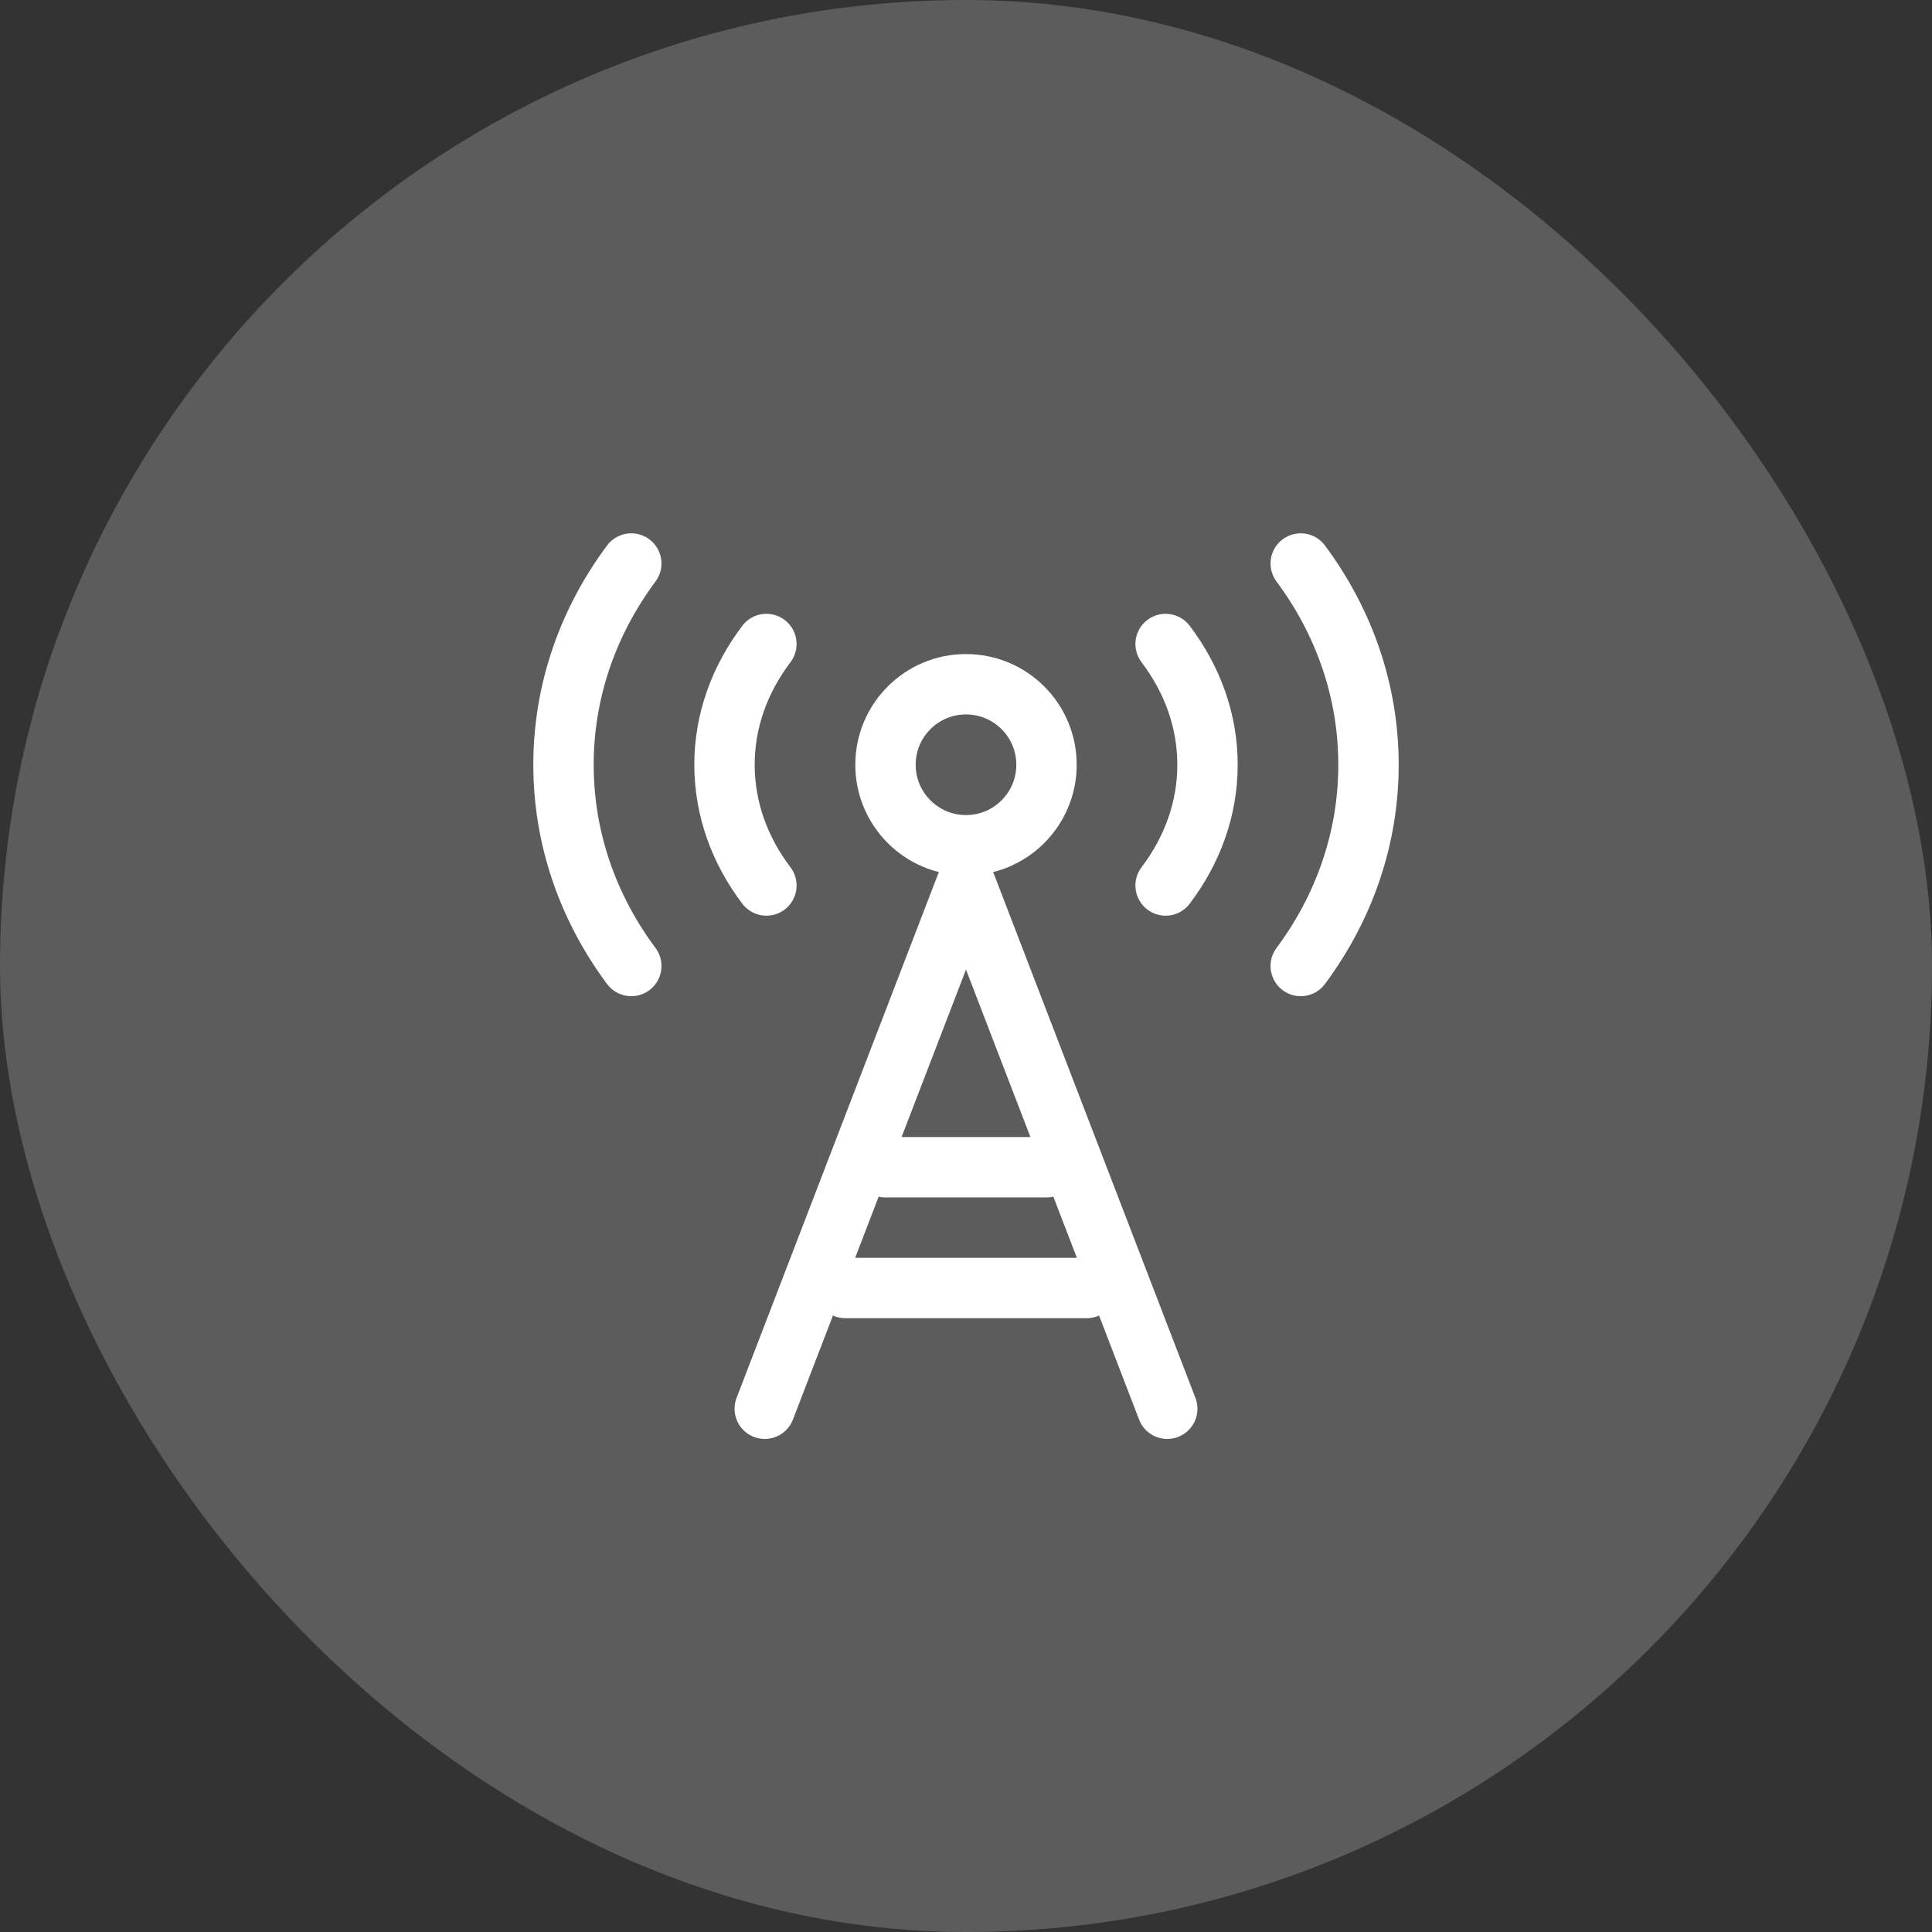 <svg width="48" height="48" viewBox="0 0 48 48" fill="none" xmlns="http://www.w3.org/2000/svg">
<rect x="0" y="0" width="48" height="48" fill="#333333" stroke="none"/>
<rect width="48" height="48" rx="24" fill="white" fill-opacity="0.2"/>
<path d="M19 35L24 22L29 35" stroke="white" stroke-width="1.5" stroke-linecap="round" stroke-linejoin="round"/>
<path d="M21 32H27" stroke="white" stroke-width="1.5" stroke-linecap="round" stroke-linejoin="round"/>
<path d="M22 29L26 29" stroke="white" stroke-width="1.5" stroke-linecap="round" stroke-linejoin="round"/>
<path d="M26 19C26 20.105 25.105 21 24 21C22.895 21 22 20.105 22 19C22 17.895 22.895 17 24 17C25.105 17 26 17.895 26 19Z" stroke="white" stroke-width="1.5"/>
<path d="M28.959 16C29.619 16.87 30 17.898 30 19C30 20.102 29.619 21.13 28.959 22M19.041 16C18.381 16.87 18 17.898 18 19C18 20.102 18.381 21.13 19.041 22" stroke="white" stroke-width="1.5" stroke-linecap="round" stroke-linejoin="round"/>
<path d="M32.316 14C33.38 15.43 34 17.15 34 19C34 20.85 33.38 22.57 32.316 24M15.684 14C14.62 15.43 14 17.15 14 19C14 20.85 14.62 22.57 15.684 24" stroke="white" stroke-width="1.5" stroke-linecap="round" stroke-linejoin="round"/>
</svg>

